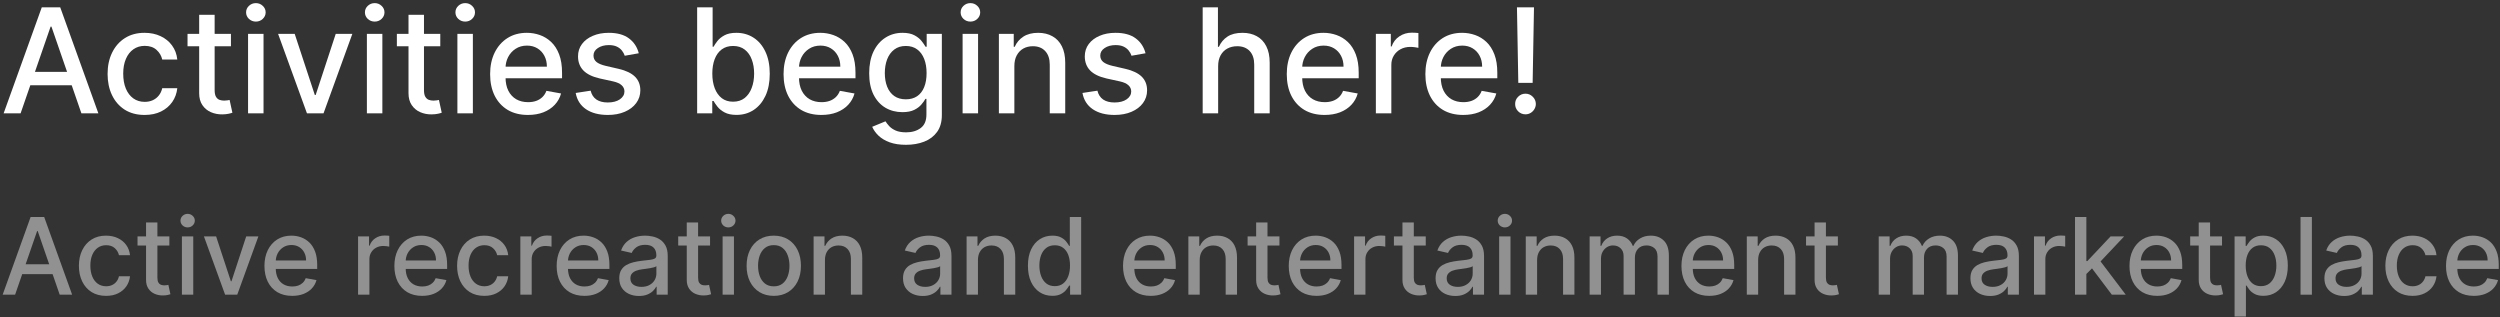 <?xml version="1.0" encoding="UTF-8"?> <svg xmlns="http://www.w3.org/2000/svg" width="772" height="98" viewBox="0 0 772 98" fill="none"><rect x="0" y="0" width="772" height="98" fill="#333333" stroke="none"/><path d="M473.694 2.273L473.279 25.588H468.853L468.437 2.273H473.694ZM471.074 35.304C470.189 35.304 469.433 34.995 468.805 34.377C468.176 33.748 467.867 32.992 467.878 32.108C467.867 31.234 468.176 30.488 468.805 29.87C469.433 29.242 470.189 28.928 471.074 28.928C471.937 28.928 472.682 29.242 473.311 29.87C473.94 30.488 474.259 31.234 474.27 32.108C474.259 32.694 474.105 33.232 473.806 33.722C473.519 34.201 473.135 34.585 472.656 34.872C472.176 35.16 471.649 35.304 471.074 35.304Z" fill="white"></path><path d="M451.838 35.495C449.419 35.495 447.337 34.979 445.589 33.945C443.853 32.901 442.511 31.436 441.562 29.551C440.625 27.654 440.156 25.433 440.156 22.887C440.156 20.373 440.625 18.157 441.562 16.239C442.511 14.322 443.832 12.825 445.526 11.749C447.23 10.673 449.222 10.135 451.502 10.135C452.887 10.135 454.229 10.364 455.529 10.822C456.829 11.28 457.995 11.999 459.029 12.979C460.062 13.96 460.877 15.233 461.474 16.799C462.07 18.354 462.369 20.245 462.369 22.472V24.166H442.857V20.586H457.686C457.686 19.329 457.431 18.216 456.919 17.246C456.408 16.266 455.689 15.494 454.762 14.929C453.846 14.364 452.77 14.082 451.534 14.082C450.192 14.082 449.02 14.412 448.018 15.073C447.028 15.723 446.261 16.575 445.717 17.63C445.185 18.674 444.918 19.808 444.918 21.033V23.83C444.918 25.471 445.206 26.866 445.781 28.017C446.367 29.167 447.182 30.046 448.226 30.654C449.27 31.25 450.49 31.548 451.886 31.548C452.791 31.548 453.617 31.421 454.363 31.165C455.108 30.898 455.753 30.504 456.296 29.982C456.839 29.46 457.255 28.816 457.543 28.049L462.065 28.864C461.703 30.195 461.053 31.362 460.115 32.363C459.189 33.354 458.022 34.127 456.616 34.681C455.22 35.224 453.627 35.495 451.838 35.495Z" fill="white"></path><path d="M424.867 35V10.455H429.486V14.354H429.741C430.189 13.033 430.977 11.994 432.106 11.238C433.246 10.471 434.535 10.087 435.973 10.087C436.272 10.087 436.623 10.098 437.028 10.119C437.444 10.14 437.769 10.167 438.003 10.199V14.769C437.811 14.716 437.47 14.657 436.98 14.593C436.49 14.519 436 14.482 435.51 14.482C434.381 14.482 433.374 14.721 432.49 15.201C431.616 15.669 430.924 16.325 430.412 17.166C429.901 17.997 429.645 18.945 429.645 20.011V35H424.867Z" fill="white"></path><path d="M409.035 35.495C406.617 35.495 404.534 34.979 402.787 33.945C401.05 32.901 399.708 31.436 398.76 29.551C397.822 27.654 397.354 25.433 397.354 22.887C397.354 20.373 397.822 18.157 398.76 16.239C399.708 14.322 401.029 12.825 402.723 11.749C404.427 10.673 406.42 10.135 408.699 10.135C410.084 10.135 411.427 10.364 412.726 10.822C414.026 11.28 415.193 11.999 416.226 12.979C417.259 13.96 418.074 15.233 418.671 16.799C419.268 18.354 419.566 20.245 419.566 22.472V24.166H400.054V20.586H414.884C414.884 19.329 414.628 18.216 414.117 17.246C413.605 16.266 412.886 15.494 411.959 14.929C411.043 14.364 409.967 14.082 408.731 14.082C407.389 14.082 406.217 14.412 405.216 15.073C404.225 15.723 403.458 16.575 402.915 17.63C402.382 18.674 402.116 19.808 402.116 21.033V23.83C402.116 25.471 402.403 26.866 402.979 28.017C403.564 29.167 404.379 30.046 405.423 30.654C406.467 31.25 407.687 31.548 409.083 31.548C409.988 31.548 410.814 31.421 411.56 31.165C412.306 30.898 412.95 30.504 413.493 29.982C414.037 29.46 414.452 28.816 414.74 28.049L419.262 28.864C418.9 30.195 418.25 31.362 417.313 32.363C416.386 33.354 415.219 34.127 413.813 34.681C412.417 35.224 410.825 35.495 409.035 35.495Z" fill="white"></path><path d="M376.164 20.426V35H371.386V2.273H376.1V14.45H376.404C376.979 13.129 377.858 12.079 379.04 11.302C380.223 10.524 381.767 10.135 383.674 10.135C385.358 10.135 386.828 10.481 388.085 11.174C389.353 11.866 390.333 12.899 391.025 14.274C391.728 15.637 392.08 17.342 392.08 19.387V35H387.302V19.963C387.302 18.162 386.838 16.767 385.912 15.776C384.985 14.774 383.696 14.274 382.044 14.274C380.915 14.274 379.903 14.514 379.008 14.993C378.124 15.472 377.426 16.175 376.915 17.102C376.414 18.018 376.164 19.127 376.164 20.426Z" fill="white"></path><path d="M353.744 16.447L349.413 17.214C349.232 16.66 348.944 16.133 348.55 15.632C348.167 15.132 347.645 14.721 346.984 14.402C346.324 14.082 345.498 13.922 344.507 13.922C343.154 13.922 342.025 14.226 341.12 14.833C340.214 15.43 339.761 16.202 339.761 17.15C339.761 17.971 340.065 18.631 340.672 19.132C341.279 19.633 342.259 20.043 343.612 20.362L347.512 21.257C349.77 21.779 351.453 22.584 352.561 23.67C353.669 24.757 354.223 26.168 354.223 27.905C354.223 29.375 353.797 30.685 352.945 31.836C352.103 32.976 350.926 33.871 349.413 34.521C347.911 35.17 346.169 35.495 344.188 35.495C341.439 35.495 339.197 34.91 337.46 33.738C335.724 32.555 334.658 30.877 334.264 28.704L338.882 28.001C339.17 29.205 339.761 30.116 340.656 30.733C341.551 31.341 342.718 31.644 344.156 31.644C345.722 31.644 346.974 31.319 347.911 30.669C348.849 30.009 349.317 29.205 349.317 28.256C349.317 27.489 349.03 26.845 348.454 26.323C347.89 25.801 347.021 25.407 345.85 25.14L341.695 24.23C339.404 23.707 337.71 22.877 336.613 21.737C335.526 20.597 334.983 19.153 334.983 17.406C334.983 15.957 335.388 14.689 336.198 13.603C337.007 12.516 338.126 11.669 339.553 11.062C340.981 10.444 342.616 10.135 344.459 10.135C347.112 10.135 349.2 10.71 350.724 11.861C352.247 13.001 353.254 14.53 353.744 16.447Z" fill="white"></path><path d="M313.234 20.426V35H308.456V10.455H313.042V14.45H313.346C313.911 13.15 314.795 12.106 315.999 11.318C317.213 10.529 318.742 10.135 320.585 10.135C322.258 10.135 323.722 10.487 324.979 11.19C326.237 11.882 327.211 12.915 327.904 14.29C328.596 15.664 328.943 17.363 328.943 19.387V35H324.164V19.963C324.164 18.184 323.701 16.793 322.774 15.792C321.847 14.78 320.574 14.274 318.955 14.274C317.847 14.274 316.862 14.514 315.999 14.993C315.146 15.472 314.47 16.175 313.969 17.102C313.479 18.018 313.234 19.127 313.234 20.426Z" fill="white"></path><path d="M297.25 35V10.455H302.028V35H297.25ZM299.663 6.667C298.832 6.667 298.118 6.39 297.522 5.836C296.936 5.272 296.643 4.601 296.643 3.823C296.643 3.034 296.936 2.363 297.522 1.809C298.118 1.245 298.832 0.962 299.663 0.962C300.494 0.962 301.202 1.245 301.788 1.809C302.385 2.363 302.683 3.034 302.683 3.823C302.683 4.601 302.385 5.272 301.788 5.836C301.202 6.39 300.494 6.667 299.663 6.667Z" fill="white"></path><path d="M279.768 44.716C277.818 44.716 276.14 44.46 274.734 43.949C273.339 43.438 272.199 42.761 271.314 41.919C270.43 41.078 269.77 40.156 269.333 39.155L273.44 37.461C273.727 37.93 274.111 38.425 274.59 38.947C275.08 39.48 275.741 39.933 276.572 40.306C277.413 40.678 278.495 40.865 279.816 40.865C281.627 40.865 283.124 40.423 284.306 39.538C285.489 38.665 286.08 37.269 286.08 35.352V30.526H285.776C285.489 31.048 285.073 31.628 284.53 32.267C283.997 32.907 283.262 33.461 282.325 33.929C281.387 34.398 280.167 34.633 278.665 34.633C276.726 34.633 274.979 34.18 273.424 33.274C271.879 32.358 270.654 31.01 269.748 29.231C268.853 27.442 268.406 25.241 268.406 22.631C268.406 20.021 268.848 17.784 269.732 15.92C270.627 14.056 271.852 12.628 273.408 11.637C274.963 10.636 276.726 10.135 278.697 10.135C280.221 10.135 281.451 10.391 282.389 10.902C283.326 11.403 284.056 11.989 284.578 12.66C285.111 13.331 285.521 13.922 285.808 14.434H286.16V10.455H290.842V35.543C290.842 37.653 290.352 39.384 289.372 40.737C288.392 42.09 287.065 43.091 285.393 43.741C283.731 44.391 281.856 44.716 279.768 44.716ZM279.72 30.669C281.094 30.669 282.255 30.35 283.204 29.711C284.162 29.061 284.887 28.134 285.377 26.93C285.878 25.716 286.128 24.261 286.128 22.567C286.128 20.916 285.883 19.462 285.393 18.205C284.903 16.948 284.184 15.968 283.236 15.265C282.287 14.551 281.116 14.194 279.72 14.194C278.282 14.194 277.083 14.567 276.124 15.313C275.166 16.048 274.441 17.049 273.951 18.317C273.472 19.585 273.232 21.002 273.232 22.567C273.232 24.176 273.477 25.588 273.967 26.802C274.457 28.017 275.182 28.965 276.14 29.647C277.11 30.328 278.303 30.669 279.72 30.669Z" fill="white"></path><path d="M253.644 35.495C251.226 35.495 249.143 34.979 247.396 33.945C245.66 32.901 244.317 31.436 243.369 29.551C242.432 27.654 241.963 25.433 241.963 22.887C241.963 20.373 242.432 18.157 243.369 16.239C244.317 14.322 245.638 12.825 247.332 11.749C249.037 10.673 251.029 10.135 253.309 10.135C254.694 10.135 256.036 10.364 257.336 10.822C258.635 11.28 259.802 11.999 260.835 12.979C261.869 13.96 262.684 15.233 263.28 16.799C263.877 18.354 264.175 20.245 264.175 22.472V24.166H244.664V20.586H259.493C259.493 19.329 259.237 18.216 258.726 17.246C258.215 16.266 257.496 15.494 256.569 14.929C255.653 14.364 254.577 14.082 253.341 14.082C251.998 14.082 250.827 14.412 249.825 15.073C248.834 15.723 248.067 16.575 247.524 17.63C246.991 18.674 246.725 19.808 246.725 21.033V23.83C246.725 25.471 247.013 26.866 247.588 28.017C248.174 29.167 248.989 30.046 250.033 30.654C251.077 31.25 252.297 31.548 253.692 31.548C254.598 31.548 255.423 31.421 256.169 31.165C256.915 30.898 257.559 30.504 258.103 29.982C258.646 29.46 259.062 28.816 259.349 28.049L263.872 28.864C263.509 30.195 262.86 31.362 261.922 32.363C260.995 33.354 259.829 34.127 258.422 34.681C257.027 35.224 255.434 35.495 253.644 35.495Z" fill="white"></path><path d="M215.28 35V2.273H220.058V14.434H220.346C220.623 13.922 221.022 13.331 221.544 12.66C222.066 11.989 222.791 11.403 223.718 10.902C224.644 10.391 225.87 10.135 227.393 10.135C229.374 10.135 231.143 10.636 232.698 11.637C234.254 12.639 235.474 14.082 236.358 15.968C237.253 17.853 237.7 20.123 237.7 22.775C237.7 25.428 237.258 27.703 236.374 29.599C235.49 31.484 234.275 32.939 232.73 33.961C231.186 34.973 229.422 35.479 227.441 35.479C225.949 35.479 224.73 35.229 223.781 34.728C222.844 34.228 222.109 33.642 221.576 32.971C221.044 32.299 220.633 31.703 220.346 31.181H219.946V35H215.28ZM219.962 22.727C219.962 24.453 220.213 25.966 220.713 27.266C221.214 28.565 221.938 29.583 222.887 30.318C223.835 31.042 224.996 31.404 226.37 31.404C227.798 31.404 228.991 31.026 229.95 30.27C230.909 29.503 231.633 28.464 232.123 27.154C232.624 25.843 232.874 24.368 232.874 22.727C232.874 21.108 232.629 19.654 232.139 18.365C231.66 17.076 230.935 16.058 229.966 15.312C229.007 14.567 227.808 14.194 226.37 14.194C224.985 14.194 223.813 14.551 222.855 15.265C221.906 15.978 221.187 16.974 220.697 18.253C220.207 19.531 219.962 21.023 219.962 22.727Z" fill="white"></path><path d="M197.255 16.447L192.924 17.214C192.743 16.66 192.455 16.133 192.061 15.632C191.677 15.132 191.155 14.721 190.495 14.402C189.834 14.082 189.009 13.922 188.018 13.922C186.665 13.922 185.536 14.226 184.63 14.833C183.725 15.43 183.272 16.202 183.272 17.15C183.272 17.971 183.576 18.631 184.183 19.132C184.79 19.633 185.77 20.043 187.123 20.362L191.022 21.257C193.281 21.779 194.964 22.584 196.072 23.67C197.18 24.757 197.734 26.168 197.734 27.905C197.734 29.375 197.308 30.685 196.456 31.836C195.614 32.976 194.437 33.871 192.924 34.521C191.422 35.17 189.68 35.495 187.698 35.495C184.95 35.495 182.707 34.91 180.971 33.738C179.234 32.555 178.169 30.877 177.775 28.704L182.393 28.001C182.681 29.205 183.272 30.116 184.167 30.733C185.062 31.341 186.228 31.644 187.666 31.644C189.233 31.644 190.484 31.319 191.422 30.669C192.359 30.009 192.828 29.205 192.828 28.256C192.828 27.489 192.54 26.845 191.965 26.323C191.4 25.801 190.532 25.407 189.36 25.14L185.206 24.23C182.915 23.707 181.221 22.877 180.124 21.737C179.037 20.597 178.494 19.153 178.494 17.406C178.494 15.957 178.899 14.689 179.708 13.603C180.518 12.516 181.637 11.669 183.064 11.062C184.492 10.444 186.127 10.135 187.97 10.135C190.623 10.135 192.711 10.71 194.234 11.861C195.758 13.001 196.764 14.53 197.255 16.447Z" fill="white"></path><path d="M163.029 35.495C160.611 35.495 158.528 34.979 156.781 33.945C155.044 32.901 153.702 31.436 152.754 29.551C151.816 27.654 151.348 25.433 151.348 22.887C151.348 20.373 151.816 18.157 152.754 16.239C153.702 14.322 155.023 12.825 156.717 11.749C158.422 10.673 160.414 10.135 162.694 10.135C164.078 10.135 165.421 10.364 166.721 10.822C168.02 11.28 169.187 11.999 170.22 12.979C171.254 13.96 172.069 15.233 172.665 16.799C173.262 18.354 173.56 20.245 173.56 22.472V24.166H154.048V20.586H168.878C168.878 19.329 168.622 18.216 168.111 17.246C167.599 16.266 166.88 15.494 165.953 14.929C165.037 14.364 163.961 14.082 162.725 14.082C161.383 14.082 160.211 14.412 159.21 15.073C158.219 15.723 157.452 16.575 156.909 17.63C156.376 18.674 156.11 19.808 156.11 21.033V23.83C156.11 25.471 156.397 26.866 156.973 28.017C157.559 29.167 158.374 30.046 159.418 30.654C160.462 31.25 161.681 31.548 163.077 31.548C163.983 31.548 164.808 31.421 165.554 31.165C166.3 30.898 166.944 30.504 167.488 29.982C168.031 29.46 168.446 28.816 168.734 28.049L173.256 28.864C172.894 30.195 172.244 31.362 171.307 32.363C170.38 33.354 169.213 34.127 167.807 34.681C166.412 35.224 164.819 35.495 163.029 35.495Z" fill="white"></path><path d="M141.244 35V10.455H146.022V35H141.244ZM143.657 6.667C142.826 6.667 142.112 6.39 141.516 5.836C140.93 5.272 140.637 4.601 140.637 3.823C140.637 3.034 140.93 2.363 141.516 1.809C142.112 1.245 142.826 0.962 143.657 0.962C144.488 0.962 145.197 1.245 145.783 1.809C146.379 2.363 146.677 3.034 146.677 3.823C146.677 4.601 146.379 5.272 145.783 5.836C145.197 6.39 144.488 6.667 143.657 6.667Z" fill="white"></path><path d="M135.959 10.454V14.29H122.552V10.454H135.959ZM126.147 4.574H130.925V27.793C130.925 28.72 131.064 29.418 131.341 29.886C131.618 30.344 131.974 30.659 132.411 30.829C132.859 30.989 133.343 31.069 133.865 31.069C134.249 31.069 134.585 31.042 134.872 30.989C135.16 30.936 135.384 30.893 135.543 30.861L136.406 34.808C136.129 34.915 135.735 35.021 135.224 35.128C134.712 35.245 134.073 35.309 133.306 35.32C132.049 35.341 130.877 35.117 129.791 34.648C128.704 34.18 127.825 33.455 127.154 32.475C126.483 31.495 126.147 30.265 126.147 28.784V4.574Z" fill="white"></path><path d="M113.295 35V10.455H118.073V35H113.295ZM115.708 6.667C114.877 6.667 114.163 6.39 113.567 5.836C112.981 5.272 112.688 4.601 112.688 3.823C112.688 3.034 112.981 2.363 113.567 1.809C114.163 1.245 114.877 0.962 115.708 0.962C116.539 0.962 117.247 1.245 117.833 1.809C118.43 2.363 118.728 3.034 118.728 3.823C118.728 4.601 118.43 5.272 117.833 5.836C117.247 6.39 116.539 6.667 115.708 6.667Z" fill="white"></path><path d="M108.805 10.455L99.904 35H94.79L85.873 10.455H91.003L97.219 29.343H97.475L103.675 10.455H108.805Z" fill="white"></path><path d="M76.601 35V10.455H81.379V35H76.601ZM79.014 6.667C78.183 6.667 77.469 6.39 76.872 5.836C76.286 5.272 75.993 4.601 75.993 3.823C75.993 3.034 76.286 2.363 76.872 1.809C77.469 1.245 78.183 0.962 79.014 0.962C79.845 0.962 80.553 1.245 81.139 1.809C81.736 2.363 82.034 3.034 82.034 3.823C82.034 4.601 81.736 5.272 81.139 5.836C80.553 6.39 79.845 6.667 79.014 6.667Z" fill="white"></path><path d="M71.315 10.454V14.29H57.908V10.454H71.315ZM61.504 4.574H66.281V27.793C66.281 28.72 66.42 29.418 66.697 29.886C66.974 30.344 67.331 30.659 67.768 30.829C68.215 30.989 68.7 31.069 69.222 31.069C69.605 31.069 69.941 31.042 70.229 30.989C70.516 30.936 70.74 30.893 70.9 30.861L71.763 34.808C71.486 34.915 71.092 35.021 70.58 35.128C70.069 35.245 69.43 35.309 68.663 35.32C67.406 35.341 66.234 35.117 65.147 34.648C64.06 34.18 63.181 33.455 62.51 32.475C61.839 31.495 61.504 30.265 61.504 28.784V4.574Z" fill="white"></path><path d="M44.664 35.495C42.289 35.495 40.243 34.958 38.528 33.882C36.824 32.795 35.513 31.298 34.597 29.391C33.681 27.484 33.223 25.3 33.223 22.839C33.223 20.346 33.691 18.146 34.629 16.239C35.566 14.322 36.887 12.825 38.592 11.749C40.297 10.673 42.305 10.135 44.617 10.135C46.481 10.135 48.143 10.481 49.602 11.174C51.062 11.855 52.239 12.814 53.134 14.05C54.039 15.286 54.577 16.73 54.748 18.381H50.098C49.842 17.23 49.256 16.239 48.34 15.408C47.434 14.578 46.22 14.162 44.696 14.162C43.365 14.162 42.198 14.514 41.197 15.217C40.206 15.909 39.434 16.9 38.88 18.189C38.326 19.467 38.049 20.98 38.049 22.727C38.049 24.517 38.32 26.062 38.864 27.362C39.407 28.661 40.174 29.668 41.165 30.382C42.166 31.096 43.343 31.453 44.696 31.453C45.602 31.453 46.422 31.287 47.157 30.957C47.903 30.616 48.526 30.131 49.027 29.503C49.538 28.874 49.895 28.118 50.098 27.234H54.748C54.577 28.821 54.061 30.238 53.198 31.484C52.335 32.731 51.179 33.711 49.73 34.425C48.292 35.139 46.603 35.495 44.664 35.495Z" fill="white"></path><path d="M6.36 35H1.119L12.896 2.273H18.601L30.378 35H25.137L15.884 8.217H15.629L6.36 35ZM7.239 22.184H24.242V26.339H7.239V22.184Z" fill="white"></path><path opacity="0.46" d="M763.893 91.363C762.119 91.363 760.592 90.984 759.311 90.227C758.037 89.461 757.053 88.387 756.357 87.004C755.67 85.613 755.326 83.984 755.326 82.117C755.326 80.273 755.67 78.648 756.357 77.242C757.053 75.836 758.021 74.738 759.264 73.949C760.514 73.16 761.975 72.766 763.646 72.766C764.662 72.766 765.646 72.934 766.6 73.269C767.553 73.606 768.408 74.133 769.166 74.852C769.924 75.57 770.521 76.504 770.959 77.652C771.396 78.793 771.615 80.18 771.615 81.812V83.055H757.307V80.43H768.182C768.182 79.508 767.994 78.691 767.619 77.981C767.244 77.262 766.717 76.695 766.037 76.281C765.365 75.867 764.576 75.66 763.67 75.66C762.686 75.66 761.826 75.902 761.092 76.387C760.365 76.863 759.803 77.488 759.404 78.262C759.014 79.027 758.818 79.859 758.818 80.758V82.809C758.818 84.012 759.029 85.035 759.451 85.879C759.881 86.723 760.479 87.367 761.244 87.812C762.01 88.25 762.904 88.469 763.928 88.469C764.592 88.469 765.197 88.375 765.744 88.188C766.291 87.992 766.764 87.703 767.162 87.32C767.561 86.938 767.865 86.465 768.076 85.902L771.393 86.5C771.127 87.477 770.65 88.332 769.963 89.066C769.283 89.793 768.428 90.359 767.396 90.766C766.373 91.164 765.205 91.363 763.893 91.363Z" fill="white"></path><path opacity="0.46" d="M744.993 91.363C743.251 91.363 741.751 90.969 740.493 90.18C739.243 89.383 738.282 88.285 737.61 86.887C736.938 85.488 736.603 83.887 736.603 82.082C736.603 80.254 736.946 78.641 737.634 77.242C738.321 75.836 739.29 74.738 740.54 73.949C741.79 73.16 743.263 72.766 744.958 72.766C746.325 72.766 747.544 73.019 748.614 73.527C749.685 74.027 750.548 74.731 751.204 75.637C751.868 76.543 752.263 77.602 752.388 78.812H748.978C748.79 77.969 748.36 77.242 747.688 76.633C747.024 76.023 746.134 75.719 745.017 75.719C744.04 75.719 743.185 75.977 742.45 76.492C741.724 77 741.157 77.727 740.751 78.672C740.345 79.609 740.142 80.719 740.142 82C740.142 83.312 740.341 84.445 740.739 85.398C741.138 86.352 741.7 87.09 742.427 87.613C743.161 88.137 744.024 88.398 745.017 88.398C745.681 88.398 746.282 88.277 746.821 88.035C747.368 87.785 747.825 87.43 748.192 86.969C748.567 86.508 748.829 85.953 748.978 85.305H752.388C752.263 86.469 751.884 87.508 751.251 88.422C750.618 89.336 749.771 90.055 748.708 90.578C747.653 91.102 746.415 91.363 744.993 91.363Z" fill="white"></path><path opacity="0.46" d="M723.861 91.398C722.721 91.398 721.689 91.188 720.768 90.766C719.846 90.336 719.115 89.715 718.576 88.902C718.045 88.09 717.779 87.094 717.779 85.914C717.779 84.898 717.975 84.062 718.365 83.406C718.756 82.75 719.283 82.231 719.947 81.848C720.611 81.465 721.354 81.176 722.174 80.981C722.994 80.785 723.83 80.637 724.682 80.535C725.76 80.41 726.635 80.309 727.307 80.231C727.979 80.144 728.467 80.008 728.771 79.82C729.076 79.633 729.229 79.328 729.229 78.906V78.824C729.229 77.801 728.939 77.008 728.361 76.445C727.791 75.883 726.939 75.602 725.807 75.602C724.627 75.602 723.697 75.863 723.018 76.387C722.346 76.902 721.881 77.477 721.623 78.109L718.33 77.359C718.721 76.266 719.291 75.383 720.041 74.711C720.799 74.031 721.67 73.539 722.654 73.234C723.639 72.922 724.674 72.766 725.76 72.766C726.479 72.766 727.24 72.852 728.045 73.023C728.857 73.188 729.615 73.492 730.318 73.938C731.029 74.383 731.611 75.019 732.064 75.848C732.518 76.668 732.744 77.734 732.744 79.047V91H729.322V88.539H729.182C728.955 88.992 728.615 89.438 728.162 89.875C727.709 90.312 727.127 90.676 726.416 90.965C725.705 91.254 724.854 91.398 723.861 91.398ZM724.623 88.586C725.592 88.586 726.42 88.394 727.107 88.012C727.803 87.629 728.33 87.129 728.689 86.512C729.057 85.887 729.24 85.219 729.24 84.508V82.188C729.115 82.312 728.873 82.43 728.514 82.539C728.162 82.641 727.76 82.731 727.307 82.809C726.854 82.879 726.412 82.945 725.982 83.008C725.553 83.062 725.193 83.109 724.904 83.148C724.225 83.234 723.604 83.379 723.041 83.582C722.486 83.785 722.041 84.078 721.705 84.461C721.377 84.836 721.213 85.336 721.213 85.961C721.213 86.828 721.533 87.484 722.174 87.93C722.814 88.367 723.631 88.586 724.623 88.586Z" fill="white"></path><path opacity="0.46" d="M713.909 67V91H710.405V67H713.909Z" fill="white"></path><path opacity="0.46" d="M690.038 97.75V73H693.46V75.918H693.753C693.956 75.543 694.249 75.109 694.632 74.617C695.015 74.125 695.546 73.695 696.226 73.328C696.905 72.953 697.804 72.766 698.921 72.766C700.374 72.766 701.671 73.133 702.812 73.867C703.952 74.602 704.847 75.66 705.495 77.043C706.151 78.426 706.479 80.09 706.479 82.035C706.479 83.981 706.155 85.648 705.507 87.039C704.858 88.422 703.968 89.488 702.835 90.238C701.702 90.981 700.409 91.352 698.956 91.352C697.862 91.352 696.968 91.168 696.272 90.801C695.585 90.434 695.046 90.004 694.655 89.512C694.265 89.019 693.964 88.582 693.753 88.199H693.542V97.75H690.038ZM693.472 82C693.472 83.266 693.655 84.375 694.022 85.328C694.39 86.281 694.921 87.027 695.616 87.566C696.312 88.098 697.163 88.363 698.171 88.363C699.218 88.363 700.093 88.086 700.796 87.531C701.499 86.969 702.03 86.207 702.39 85.246C702.757 84.285 702.94 83.203 702.94 82C702.94 80.812 702.761 79.746 702.401 78.801C702.05 77.856 701.519 77.109 700.808 76.562C700.104 76.016 699.226 75.742 698.171 75.742C697.155 75.742 696.296 76.004 695.593 76.527C694.897 77.051 694.37 77.781 694.011 78.719C693.651 79.656 693.472 80.75 693.472 82Z" fill="white"></path><path opacity="0.46" d="M686.162 73V75.812H676.33V73H686.162ZM678.967 68.688H682.471V85.715C682.471 86.394 682.572 86.906 682.775 87.25C682.979 87.586 683.24 87.816 683.561 87.941C683.889 88.059 684.244 88.117 684.627 88.117C684.908 88.117 685.154 88.098 685.365 88.059C685.576 88.019 685.74 87.988 685.857 87.965L686.49 90.859C686.287 90.938 685.998 91.016 685.623 91.094C685.248 91.18 684.779 91.227 684.217 91.234C683.295 91.25 682.436 91.086 681.639 90.742C680.842 90.398 680.197 89.867 679.705 89.148C679.213 88.43 678.967 87.527 678.967 86.441V68.688Z" fill="white"></path><path opacity="0.46" d="M666.149 91.363C664.376 91.363 662.849 90.984 661.567 90.227C660.294 89.461 659.31 88.387 658.614 87.004C657.927 85.613 657.583 83.984 657.583 82.117C657.583 80.273 657.927 78.648 658.614 77.242C659.31 75.836 660.278 74.738 661.521 73.949C662.771 73.16 664.231 72.766 665.903 72.766C666.919 72.766 667.903 72.934 668.856 73.269C669.81 73.606 670.665 74.133 671.423 74.852C672.181 75.57 672.778 76.504 673.216 77.652C673.653 78.793 673.872 80.18 673.872 81.812V83.055H659.563V80.43H670.438C670.438 79.508 670.251 78.691 669.876 77.981C669.501 77.262 668.974 76.695 668.294 76.281C667.622 75.867 666.833 75.66 665.927 75.66C664.942 75.66 664.083 75.902 663.349 76.387C662.622 76.863 662.06 77.488 661.661 78.262C661.271 79.027 661.075 79.859 661.075 80.758V82.809C661.075 84.012 661.286 85.035 661.708 85.879C662.138 86.723 662.735 87.367 663.501 87.812C664.267 88.25 665.161 88.469 666.185 88.469C666.849 88.469 667.454 88.375 668.001 88.188C668.548 87.992 669.021 87.703 669.419 87.32C669.817 86.938 670.122 86.465 670.333 85.902L673.649 86.5C673.384 87.477 672.907 88.332 672.22 89.066C671.54 89.793 670.685 90.359 669.653 90.766C668.63 91.164 667.462 91.363 666.149 91.363Z" fill="white"></path><path opacity="0.46" d="M643.986 84.894L643.963 80.617H644.572L651.744 73H655.939L647.76 81.672H647.209L643.986 84.894ZM640.764 91V67H644.268V91H640.764ZM652.131 91L645.686 82.445L648.1 79.996L656.432 91H652.131Z" fill="white"></path><path opacity="0.46" d="M628.099 91V73H631.485V75.859H631.673C632.001 74.891 632.579 74.129 633.407 73.574C634.243 73.012 635.188 72.731 636.243 72.731C636.462 72.731 636.72 72.738 637.017 72.754C637.321 72.769 637.56 72.789 637.731 72.812V76.164C637.591 76.125 637.341 76.082 636.981 76.035C636.622 75.981 636.263 75.953 635.903 75.953C635.075 75.953 634.337 76.129 633.688 76.481C633.048 76.824 632.54 77.305 632.165 77.922C631.79 78.531 631.603 79.227 631.603 80.008V91H628.099Z" fill="white"></path><path opacity="0.46" d="M614.549 91.398C613.408 91.398 612.377 91.188 611.455 90.766C610.533 90.336 609.803 89.715 609.264 88.902C608.732 88.09 608.467 87.094 608.467 85.914C608.467 84.898 608.662 84.062 609.053 83.406C609.443 82.75 609.971 82.231 610.635 81.848C611.299 81.465 612.041 81.176 612.861 80.981C613.682 80.785 614.518 80.637 615.369 80.535C616.447 80.41 617.322 80.309 617.994 80.231C618.666 80.144 619.154 80.008 619.459 79.82C619.764 79.633 619.916 79.328 619.916 78.906V78.824C619.916 77.801 619.627 77.008 619.049 76.445C618.479 75.883 617.627 75.602 616.494 75.602C615.314 75.602 614.385 75.863 613.705 76.387C613.033 76.902 612.568 77.477 612.311 78.109L609.018 77.359C609.408 76.266 609.979 75.383 610.729 74.711C611.486 74.031 612.357 73.539 613.342 73.234C614.326 72.922 615.361 72.766 616.447 72.766C617.166 72.766 617.928 72.852 618.732 73.023C619.545 73.188 620.303 73.492 621.006 73.938C621.717 74.383 622.299 75.019 622.752 75.848C623.205 76.668 623.432 77.734 623.432 79.047V91H620.01V88.539H619.869C619.643 88.992 619.303 89.438 618.85 89.875C618.396 90.312 617.814 90.676 617.104 90.965C616.393 91.254 615.541 91.398 614.549 91.398ZM615.311 88.586C616.279 88.586 617.107 88.394 617.795 88.012C618.49 87.629 619.018 87.129 619.377 86.512C619.744 85.887 619.928 85.219 619.928 84.508V82.188C619.803 82.312 619.561 82.43 619.201 82.539C618.85 82.641 618.447 82.731 617.994 82.809C617.541 82.879 617.1 82.945 616.67 83.008C616.24 83.062 615.881 83.109 615.592 83.148C614.912 83.234 614.291 83.379 613.729 83.582C613.174 83.785 612.729 84.078 612.393 84.461C612.064 84.836 611.9 85.336 611.9 85.961C611.9 86.828 612.221 87.484 612.861 87.93C613.502 88.367 614.318 88.586 615.311 88.586Z" fill="white"></path><path opacity="0.46" d="M580.146 91V73H583.509V75.93H583.731C584.106 74.938 584.72 74.164 585.571 73.609C586.423 73.047 587.442 72.766 588.63 72.766C589.833 72.766 590.841 73.047 591.653 73.609C592.474 74.172 593.079 74.945 593.47 75.93H593.657C594.087 74.969 594.771 74.203 595.708 73.633C596.646 73.055 597.763 72.766 599.06 72.766C600.692 72.766 602.024 73.277 603.056 74.301C604.095 75.324 604.614 76.867 604.614 78.93V91H601.11V79.258C601.11 78.039 600.778 77.156 600.114 76.609C599.45 76.062 598.657 75.789 597.735 75.789C596.595 75.789 595.708 76.141 595.075 76.844C594.442 77.539 594.126 78.434 594.126 79.527V91H590.634V79.035C590.634 78.059 590.329 77.273 589.72 76.68C589.11 76.086 588.317 75.789 587.341 75.789C586.677 75.789 586.063 75.965 585.501 76.316C584.946 76.66 584.497 77.141 584.153 77.758C583.817 78.375 583.649 79.09 583.649 79.902V91H580.146Z" fill="white"></path><path opacity="0.46" d="M567.536 73V75.812H557.704V73H567.536ZM560.341 68.688H563.845V85.715C563.845 86.394 563.946 86.906 564.149 87.25C564.353 87.586 564.614 87.816 564.935 87.941C565.263 88.059 565.618 88.117 566.001 88.117C566.282 88.117 566.528 88.098 566.739 88.059C566.95 88.019 567.114 87.988 567.231 87.965L567.864 90.859C567.661 90.938 567.372 91.016 566.997 91.094C566.622 91.18 566.153 91.227 565.591 91.234C564.669 91.25 563.81 91.086 563.013 90.742C562.216 90.398 561.571 89.867 561.079 89.148C560.587 88.43 560.341 87.527 560.341 86.441V68.688Z" fill="white"></path><path opacity="0.46" d="M542.915 80.312V91H539.411V73H542.774V75.93H542.997C543.411 74.977 544.06 74.211 544.942 73.633C545.833 73.055 546.954 72.766 548.306 72.766C549.532 72.766 550.606 73.023 551.528 73.539C552.45 74.047 553.165 74.805 553.673 75.812C554.181 76.82 554.435 78.066 554.435 79.551V91H550.931V79.973C550.931 78.668 550.591 77.648 549.911 76.914C549.231 76.172 548.298 75.801 547.11 75.801C546.298 75.801 545.575 75.977 544.942 76.328C544.317 76.68 543.821 77.195 543.454 77.875C543.095 78.547 542.915 79.359 542.915 80.312Z" fill="white"></path><path opacity="0.46" d="M527.801 91.363C526.027 91.363 524.5 90.984 523.219 90.227C521.945 89.461 520.961 88.387 520.266 87.004C519.578 85.613 519.234 83.984 519.234 82.117C519.234 80.273 519.578 78.648 520.266 77.242C520.961 75.836 521.93 74.738 523.172 73.949C524.422 73.16 525.883 72.766 527.555 72.766C528.57 72.766 529.555 72.934 530.508 73.269C531.461 73.606 532.316 74.133 533.074 74.852C533.832 75.57 534.43 76.504 534.867 77.652C535.305 78.793 535.523 80.18 535.523 81.812V83.055H521.215V80.43H532.09C532.09 79.508 531.902 78.691 531.527 77.981C531.152 77.262 530.625 76.695 529.945 76.281C529.273 75.867 528.484 75.66 527.578 75.66C526.594 75.66 525.734 75.902 525 76.387C524.273 76.863 523.711 77.488 523.312 78.262C522.922 79.027 522.727 79.859 522.727 80.758V82.809C522.727 84.012 522.938 85.035 523.359 85.879C523.789 86.723 524.387 87.367 525.152 87.812C525.918 88.25 526.813 88.469 527.836 88.469C528.5 88.469 529.105 88.375 529.652 88.188C530.199 87.992 530.672 87.703 531.07 87.32C531.469 86.938 531.773 86.465 531.984 85.902L535.301 86.5C535.035 87.477 534.559 88.332 533.871 89.066C533.191 89.793 532.336 90.359 531.305 90.766C530.281 91.164 529.113 91.363 527.801 91.363Z" fill="white"></path><path opacity="0.46" d="M490.878 91V73H494.241V75.93H494.464C494.839 74.938 495.452 74.164 496.304 73.609C497.155 73.047 498.175 72.766 499.362 72.766C500.565 72.766 501.573 73.047 502.386 73.609C503.206 74.172 503.812 74.945 504.202 75.93H504.39C504.819 74.969 505.503 74.203 506.44 73.633C507.378 73.055 508.495 72.766 509.792 72.766C511.425 72.766 512.757 73.277 513.788 74.301C514.827 75.324 515.347 76.867 515.347 78.93V91H511.843V79.258C511.843 78.039 511.511 77.156 510.847 76.609C510.183 76.062 509.39 75.789 508.468 75.789C507.327 75.789 506.44 76.141 505.808 76.844C505.175 77.539 504.858 78.434 504.858 79.527V91H501.366V79.035C501.366 78.059 501.062 77.273 500.452 76.68C499.843 76.086 499.05 75.789 498.073 75.789C497.409 75.789 496.796 75.965 496.233 76.316C495.679 76.66 495.229 77.141 494.886 77.758C494.55 78.375 494.382 79.09 494.382 79.902V91H490.878Z" fill="white"></path><path opacity="0.46" d="M474.659 80.312V91H471.155V73H474.519V75.93H474.741C475.155 74.977 475.804 74.211 476.687 73.633C477.577 73.055 478.698 72.766 480.05 72.766C481.276 72.766 482.351 73.023 483.272 73.539C484.194 74.047 484.909 74.805 485.417 75.812C485.925 76.82 486.179 78.066 486.179 79.551V91H482.675V79.973C482.675 78.668 482.335 77.648 481.655 76.914C480.976 76.172 480.042 75.801 478.854 75.801C478.042 75.801 477.319 75.977 476.687 76.328C476.062 76.68 475.565 77.195 475.198 77.875C474.839 78.547 474.659 79.359 474.659 80.312Z" fill="white"></path><path opacity="0.46" d="M462.938 91V73H466.441V91H462.938ZM464.707 70.223C464.098 70.223 463.574 70.019 463.137 69.613C462.707 69.199 462.492 68.707 462.492 68.137C462.492 67.559 462.707 67.066 463.137 66.66C463.574 66.246 464.098 66.039 464.707 66.039C465.316 66.039 465.836 66.246 466.266 66.66C466.703 67.066 466.922 67.559 466.922 68.137C466.922 68.707 466.703 69.199 466.266 69.613C465.836 70.019 465.316 70.223 464.707 70.223Z" fill="white"></path><path opacity="0.46" d="M449.388 91.398C448.247 91.398 447.216 91.188 446.294 90.766C445.372 90.336 444.642 89.715 444.103 88.902C443.571 88.09 443.306 87.094 443.306 85.914C443.306 84.898 443.501 84.062 443.892 83.406C444.282 82.75 444.81 82.231 445.474 81.848C446.138 81.465 446.88 81.176 447.7 80.981C448.521 80.785 449.356 80.637 450.208 80.535C451.286 80.41 452.161 80.309 452.833 80.231C453.505 80.144 453.993 80.008 454.298 79.82C454.603 79.633 454.755 79.328 454.755 78.906V78.824C454.755 77.801 454.466 77.008 453.888 76.445C453.317 75.883 452.466 75.602 451.333 75.602C450.153 75.602 449.224 75.863 448.544 76.387C447.872 76.902 447.407 77.477 447.149 78.109L443.856 77.359C444.247 76.266 444.817 75.383 445.567 74.711C446.325 74.031 447.196 73.539 448.181 73.234C449.165 72.922 450.2 72.766 451.286 72.766C452.005 72.766 452.767 72.852 453.571 73.023C454.384 73.188 455.142 73.492 455.845 73.938C456.556 74.383 457.138 75.019 457.591 75.848C458.044 76.668 458.271 77.734 458.271 79.047V91H454.849V88.539H454.708C454.481 88.992 454.142 89.438 453.688 89.875C453.235 90.312 452.653 90.676 451.942 90.965C451.231 91.254 450.38 91.398 449.388 91.398ZM450.149 88.586C451.118 88.586 451.946 88.394 452.634 88.012C453.329 87.629 453.856 87.129 454.216 86.512C454.583 85.887 454.767 85.219 454.767 84.508V82.188C454.642 82.312 454.399 82.43 454.04 82.539C453.688 82.641 453.286 82.731 452.833 82.809C452.38 82.879 451.938 82.945 451.509 83.008C451.079 83.062 450.72 83.109 450.431 83.148C449.751 83.234 449.13 83.379 448.567 83.582C448.013 83.785 447.567 84.078 447.231 84.461C446.903 84.836 446.739 85.336 446.739 85.961C446.739 86.828 447.06 87.484 447.7 87.93C448.341 88.367 449.157 88.586 450.149 88.586Z" fill="white"></path><path opacity="0.46" d="M440.273 73V75.812H430.441V73H440.273ZM433.078 68.688H436.582V85.715C436.582 86.394 436.684 86.906 436.887 87.25C437.09 87.586 437.352 87.816 437.672 87.941C438 88.059 438.355 88.117 438.738 88.117C439.02 88.117 439.266 88.098 439.477 88.059C439.687 88.019 439.852 87.988 439.969 87.965L440.602 90.859C440.398 90.938 440.109 91.016 439.734 91.094C439.359 91.18 438.891 91.227 438.328 91.234C437.406 91.25 436.547 91.086 435.75 90.742C434.953 90.398 434.309 89.867 433.816 89.148C433.324 88.43 433.078 87.527 433.078 86.441V68.688Z" fill="white"></path><path opacity="0.46" d="M418.143 91V73H421.529V75.859H421.717C422.045 74.891 422.623 74.129 423.451 73.574C424.287 73.012 425.232 72.731 426.287 72.731C426.506 72.731 426.764 72.738 427.061 72.754C427.365 72.769 427.604 72.789 427.775 72.812V76.164C427.635 76.125 427.385 76.082 427.025 76.035C426.666 75.981 426.307 75.953 425.947 75.953C425.119 75.953 424.381 76.129 423.732 76.481C423.092 76.824 422.584 77.305 422.209 77.922C421.834 78.531 421.646 79.227 421.646 80.008V91H418.143Z" fill="white"></path><path opacity="0.46" d="M406.532 91.363C404.759 91.363 403.231 90.984 401.95 90.227C400.677 89.461 399.692 88.387 398.997 87.004C398.31 85.613 397.966 83.984 397.966 82.117C397.966 80.273 398.31 78.648 398.997 77.242C399.692 75.836 400.661 74.738 401.903 73.949C403.153 73.16 404.614 72.766 406.286 72.766C407.302 72.766 408.286 72.934 409.239 73.269C410.192 73.606 411.048 74.133 411.806 74.852C412.563 75.57 413.161 76.504 413.599 77.652C414.036 78.793 414.255 80.18 414.255 81.812V83.055H399.946V80.43H410.821C410.821 79.508 410.634 78.691 410.259 77.981C409.884 77.262 409.356 76.695 408.677 76.281C408.005 75.867 407.216 75.66 406.31 75.66C405.325 75.66 404.466 75.902 403.731 76.387C403.005 76.863 402.442 77.488 402.044 78.262C401.653 79.027 401.458 79.859 401.458 80.758V82.809C401.458 84.012 401.669 85.035 402.091 85.879C402.521 86.723 403.118 87.367 403.884 87.812C404.649 88.25 405.544 88.469 406.567 88.469C407.231 88.469 407.837 88.375 408.384 88.188C408.931 87.992 409.403 87.703 409.802 87.32C410.2 86.938 410.505 86.465 410.716 85.902L414.032 86.5C413.767 87.477 413.29 88.332 412.603 89.066C411.923 89.793 411.067 90.359 410.036 90.766C409.013 91.164 407.845 91.363 406.532 91.363Z" fill="white"></path><path opacity="0.46" d="M395.092 73V75.812H385.26V73H395.092ZM387.896 68.688H391.4V85.715C391.4 86.394 391.502 86.906 391.705 87.25C391.908 87.586 392.17 87.816 392.49 87.941C392.818 88.059 393.174 88.117 393.557 88.117C393.838 88.117 394.084 88.098 394.295 88.059C394.506 88.019 394.67 87.988 394.787 87.965L395.42 90.859C395.217 90.938 394.928 91.016 394.553 91.094C394.178 91.18 393.709 91.227 393.146 91.234C392.225 91.25 391.365 91.086 390.568 90.742C389.771 90.398 389.127 89.867 388.635 89.148C388.143 88.43 387.896 87.527 387.896 86.441V68.688Z" fill="white"></path><path opacity="0.46" d="M370.471 80.312V91H366.967V73H370.33V75.93H370.553C370.967 74.977 371.615 74.211 372.498 73.633C373.389 73.055 374.51 72.766 375.861 72.766C377.088 72.766 378.162 73.023 379.084 73.539C380.006 74.047 380.721 74.805 381.229 75.812C381.736 76.82 381.99 78.066 381.99 79.551V91H378.486V79.973C378.486 78.668 378.146 77.648 377.467 76.914C376.787 76.172 375.854 75.801 374.666 75.801C373.854 75.801 373.131 75.977 372.498 76.328C371.873 76.68 371.377 77.195 371.01 77.875C370.65 78.547 370.471 79.359 370.471 80.312Z" fill="white"></path><path opacity="0.46" d="M355.356 91.363C353.583 91.363 352.056 90.984 350.774 90.227C349.501 89.461 348.517 88.387 347.821 87.004C347.134 85.613 346.79 83.984 346.79 82.117C346.79 80.273 347.134 78.648 347.821 77.242C348.517 75.836 349.485 74.738 350.728 73.949C351.978 73.16 353.438 72.766 355.11 72.766C356.126 72.766 357.11 72.934 358.063 73.269C359.017 73.606 359.872 74.133 360.63 74.852C361.388 75.57 361.985 76.504 362.423 77.652C362.86 78.793 363.079 80.18 363.079 81.812V83.055H348.771V80.43H359.646C359.646 79.508 359.458 78.691 359.083 77.981C358.708 77.262 358.181 76.695 357.501 76.281C356.829 75.867 356.04 75.66 355.134 75.66C354.149 75.66 353.29 75.902 352.556 76.387C351.829 76.863 351.267 77.488 350.868 78.262C350.478 79.027 350.282 79.859 350.282 80.758V82.809C350.282 84.012 350.493 85.035 350.915 85.879C351.345 86.723 351.942 87.367 352.708 87.812C353.474 88.25 354.368 88.469 355.392 88.469C356.056 88.469 356.661 88.375 357.208 88.188C357.755 87.992 358.228 87.703 358.626 87.32C359.024 86.938 359.329 86.465 359.54 85.902L362.856 86.5C362.591 87.477 362.114 88.332 361.427 89.066C360.747 89.793 359.892 90.359 358.86 90.766C357.837 91.164 356.669 91.363 355.356 91.363Z" fill="white"></path><path opacity="0.46" d="M324.946 91.352C323.493 91.352 322.196 90.981 321.056 90.238C319.923 89.488 319.032 88.422 318.384 87.039C317.743 85.648 317.423 83.981 317.423 82.035C317.423 80.09 317.747 78.426 318.396 77.043C319.052 75.66 319.95 74.602 321.091 73.867C322.231 73.133 323.524 72.766 324.97 72.766C326.087 72.766 326.985 72.953 327.665 73.328C328.353 73.695 328.884 74.125 329.259 74.617C329.642 75.109 329.938 75.543 330.149 75.918H330.36V67H333.864V91H330.442V88.199H330.149C329.938 88.582 329.634 89.019 329.235 89.512C328.845 90.004 328.306 90.434 327.618 90.801C326.931 91.168 326.04 91.352 324.946 91.352ZM325.72 88.363C326.728 88.363 327.579 88.098 328.274 87.566C328.978 87.027 329.509 86.281 329.868 85.328C330.235 84.375 330.419 83.266 330.419 82C330.419 80.75 330.239 79.656 329.88 78.719C329.521 77.781 328.993 77.051 328.298 76.527C327.603 76.004 326.743 75.742 325.72 75.742C324.665 75.742 323.786 76.016 323.083 76.562C322.38 77.109 321.849 77.856 321.489 78.801C321.138 79.746 320.962 80.812 320.962 82C320.962 83.203 321.142 84.285 321.501 85.246C321.86 86.207 322.392 86.969 323.095 87.531C323.806 88.086 324.681 88.363 325.72 88.363Z" fill="white"></path><path opacity="0.46" d="M301.989 80.312V91H298.485V73H301.849V75.93H302.071C302.485 74.977 303.134 74.211 304.017 73.633C304.907 73.055 306.028 72.766 307.38 72.766C308.606 72.766 309.681 73.023 310.603 73.539C311.524 74.047 312.239 74.805 312.747 75.812C313.255 76.82 313.509 78.066 313.509 79.551V91H310.005V79.973C310.005 78.668 309.665 77.648 308.985 76.914C308.306 76.172 307.372 75.801 306.185 75.801C305.372 75.801 304.649 75.977 304.017 76.328C303.392 76.68 302.896 77.195 302.528 77.875C302.169 78.547 301.989 79.359 301.989 80.312Z" fill="white"></path><path opacity="0.46" d="M284.936 91.398C283.795 91.398 282.764 91.188 281.842 90.766C280.92 90.336 280.189 89.715 279.65 88.902C279.119 88.09 278.854 87.094 278.854 85.914C278.854 84.898 279.049 84.062 279.439 83.406C279.83 82.75 280.357 82.231 281.021 81.848C281.686 81.465 282.428 81.176 283.248 80.981C284.068 80.785 284.904 80.637 285.756 80.535C286.834 80.41 287.709 80.309 288.381 80.231C289.053 80.144 289.541 80.008 289.846 79.82C290.15 79.633 290.303 79.328 290.303 78.906V78.824C290.303 77.801 290.014 77.008 289.436 76.445C288.865 75.883 288.014 75.602 286.881 75.602C285.701 75.602 284.771 75.863 284.092 76.387C283.42 76.902 282.955 77.477 282.697 78.109L279.404 77.359C279.795 76.266 280.365 75.383 281.115 74.711C281.873 74.031 282.744 73.539 283.729 73.234C284.713 72.922 285.748 72.766 286.834 72.766C287.553 72.766 288.314 72.852 289.119 73.023C289.932 73.188 290.689 73.492 291.393 73.938C292.104 74.383 292.686 75.019 293.139 75.848C293.592 76.668 293.818 77.734 293.818 79.047V91H290.396V88.539H290.256C290.029 88.992 289.689 89.438 289.236 89.875C288.783 90.312 288.201 90.676 287.49 90.965C286.779 91.254 285.928 91.398 284.936 91.398ZM285.697 88.586C286.666 88.586 287.494 88.394 288.182 88.012C288.877 87.629 289.404 87.129 289.764 86.512C290.131 85.887 290.314 85.219 290.314 84.508V82.188C290.189 82.312 289.947 82.43 289.588 82.539C289.236 82.641 288.834 82.731 288.381 82.809C287.928 82.879 287.486 82.945 287.057 83.008C286.627 83.062 286.268 83.109 285.979 83.148C285.299 83.234 284.678 83.379 284.115 83.582C283.561 83.785 283.115 84.078 282.779 84.461C282.451 84.836 282.287 85.336 282.287 85.961C282.287 86.828 282.607 87.484 283.248 87.93C283.889 88.367 284.705 88.586 285.697 88.586Z" fill="white"></path><path opacity="0.46" d="M254.745 80.312V91H251.241V73H254.604V75.93H254.827C255.241 74.977 255.89 74.211 256.772 73.633C257.663 73.055 258.784 72.766 260.136 72.766C261.362 72.766 262.437 73.023 263.358 73.539C264.28 74.047 264.995 74.805 265.503 75.812C266.011 76.82 266.265 78.066 266.265 79.551V91H262.761V79.973C262.761 78.668 262.421 77.648 261.741 76.914C261.062 76.172 260.128 75.801 258.94 75.801C258.128 75.801 257.405 75.977 256.772 76.328C256.147 76.68 255.651 77.195 255.284 77.875C254.925 78.547 254.745 79.359 254.745 80.312Z" fill="white"></path><path opacity="0.46" d="M238.939 91.363C237.252 91.363 235.779 90.977 234.521 90.203C233.264 89.43 232.287 88.348 231.592 86.957C230.896 85.566 230.549 83.941 230.549 82.082C230.549 80.215 230.896 78.582 231.592 77.184C232.287 75.785 233.264 74.699 234.521 73.926C235.779 73.152 237.252 72.766 238.939 72.766C240.627 72.766 242.1 73.152 243.357 73.926C244.615 74.699 245.592 75.785 246.287 77.184C246.982 78.582 247.33 80.215 247.33 82.082C247.33 83.941 246.982 85.566 246.287 86.957C245.592 88.348 244.615 89.43 243.357 90.203C242.1 90.977 240.627 91.363 238.939 91.363ZM238.951 88.422C240.045 88.422 240.951 88.133 241.67 87.555C242.389 86.977 242.92 86.207 243.264 85.246C243.615 84.285 243.791 83.227 243.791 82.07C243.791 80.922 243.615 79.867 243.264 78.906C242.92 77.938 242.389 77.16 241.67 76.574C240.951 75.988 240.045 75.695 238.951 75.695C237.85 75.695 236.936 75.988 236.209 76.574C235.49 77.16 234.955 77.938 234.604 78.906C234.26 79.867 234.088 80.922 234.088 82.07C234.088 83.227 234.26 84.285 234.604 85.246C234.955 86.207 235.49 86.977 236.209 87.555C236.936 88.133 237.85 88.422 238.951 88.422Z" fill="white"></path><path opacity="0.46" d="M223.14 91V73H226.644V91H223.14ZM224.909 70.223C224.3 70.223 223.776 70.019 223.339 69.613C222.909 69.199 222.694 68.707 222.694 68.137C222.694 67.559 222.909 67.066 223.339 66.66C223.776 66.246 224.3 66.039 224.909 66.039C225.519 66.039 226.038 66.246 226.468 66.66C226.905 67.066 227.124 67.559 227.124 68.137C227.124 68.707 226.905 69.199 226.468 69.613C226.038 70.019 225.519 70.223 224.909 70.223Z" fill="white"></path><path opacity="0.46" d="M219.264 73V75.812H209.432V73H219.264ZM212.068 68.688H215.572V85.715C215.572 86.394 215.674 86.906 215.877 87.25C216.08 87.586 216.342 87.816 216.662 87.941C216.99 88.059 217.346 88.117 217.729 88.117C218.01 88.117 218.256 88.098 218.467 88.059C218.678 88.019 218.842 87.988 218.959 87.965L219.592 90.859C219.389 90.938 219.1 91.016 218.725 91.094C218.35 91.18 217.881 91.227 217.318 91.234C216.396 91.25 215.537 91.086 214.74 90.742C213.943 90.398 213.299 89.867 212.807 89.148C212.314 88.43 212.068 87.527 212.068 86.441V68.688Z" fill="white"></path><path opacity="0.46" d="M197.312 91.398C196.171 91.398 195.14 91.188 194.218 90.766C193.296 90.336 192.565 89.715 192.026 88.902C191.495 88.09 191.229 87.094 191.229 85.914C191.229 84.898 191.425 84.062 191.815 83.406C192.206 82.75 192.733 82.231 193.397 81.848C194.062 81.465 194.804 81.176 195.624 80.981C196.444 80.785 197.28 80.637 198.132 80.535C199.21 80.41 200.085 80.309 200.757 80.231C201.429 80.144 201.917 80.008 202.222 79.82C202.526 79.633 202.679 79.328 202.679 78.906V78.824C202.679 77.801 202.39 77.008 201.812 76.445C201.241 75.883 200.39 75.602 199.257 75.602C198.077 75.602 197.147 75.863 196.468 76.387C195.796 76.902 195.331 77.477 195.073 78.109L191.78 77.359C192.171 76.266 192.741 75.383 193.491 74.711C194.249 74.031 195.12 73.539 196.104 73.234C197.089 72.922 198.124 72.766 199.21 72.766C199.929 72.766 200.69 72.852 201.495 73.023C202.308 73.188 203.065 73.492 203.769 73.938C204.479 74.383 205.062 75.019 205.515 75.848C205.968 76.668 206.194 77.734 206.194 79.047V91H202.772V88.539H202.632C202.405 88.992 202.065 89.438 201.612 89.875C201.159 90.312 200.577 90.676 199.866 90.965C199.155 91.254 198.304 91.398 197.312 91.398ZM198.073 88.586C199.042 88.586 199.87 88.394 200.558 88.012C201.253 87.629 201.78 87.129 202.14 86.512C202.507 85.887 202.69 85.219 202.69 84.508V82.188C202.565 82.312 202.323 82.43 201.964 82.539C201.612 82.641 201.21 82.731 200.757 82.809C200.304 82.879 199.862 82.945 199.433 83.008C199.003 83.062 198.644 83.109 198.354 83.148C197.675 83.234 197.054 83.379 196.491 83.582C195.937 83.785 195.491 84.078 195.155 84.461C194.827 84.836 194.663 85.336 194.663 85.961C194.663 86.828 194.983 87.484 195.624 87.93C196.265 88.367 197.081 88.586 198.073 88.586Z" fill="white"></path><path opacity="0.46" d="M180.463 91.363C178.689 91.363 177.162 90.984 175.881 90.227C174.607 89.461 173.623 88.387 172.928 87.004C172.24 85.613 171.896 83.984 171.896 82.117C171.896 80.273 172.24 78.648 172.928 77.242C173.623 75.836 174.592 74.738 175.834 73.949C177.084 73.16 178.545 72.766 180.217 72.766C181.232 72.766 182.217 72.934 183.17 73.269C184.123 73.606 184.979 74.133 185.736 74.852C186.494 75.57 187.092 76.504 187.529 77.652C187.967 78.793 188.186 80.18 188.186 81.812V83.055H173.877V80.43H184.752C184.752 79.508 184.564 78.691 184.189 77.981C183.814 77.262 183.287 76.695 182.607 76.281C181.936 75.867 181.146 75.66 180.24 75.66C179.256 75.66 178.396 75.902 177.662 76.387C176.936 76.863 176.373 77.488 175.975 78.262C175.584 79.027 175.389 79.859 175.389 80.758V82.809C175.389 84.012 175.6 85.035 176.021 85.879C176.451 86.723 177.049 87.367 177.814 87.812C178.58 88.25 179.475 88.469 180.498 88.469C181.162 88.469 181.768 88.375 182.314 88.188C182.861 87.992 183.334 87.703 183.732 87.32C184.131 86.938 184.436 86.465 184.646 85.902L187.963 86.5C187.697 87.477 187.221 88.332 186.533 89.066C185.854 89.793 184.998 90.359 183.967 90.766C182.943 91.164 181.775 91.363 180.463 91.363Z" fill="white"></path><path opacity="0.46" d="M160.685 91V73H164.071V75.859H164.259C164.587 74.891 165.165 74.129 165.993 73.574C166.829 73.012 167.774 72.731 168.829 72.731C169.048 72.731 169.306 72.738 169.603 72.754C169.907 72.769 170.146 72.789 170.317 72.812V76.164C170.177 76.125 169.927 76.082 169.567 76.035C169.208 75.981 168.849 75.953 168.489 75.953C167.661 75.953 166.923 76.129 166.274 76.481C165.634 76.824 165.126 77.305 164.751 77.922C164.376 78.531 164.188 79.227 164.188 80.008V91H160.685Z" fill="white"></path><path opacity="0.46" d="M149.543 91.363C147.801 91.363 146.301 90.969 145.043 90.18C143.793 89.383 142.832 88.285 142.16 86.887C141.488 85.488 141.152 83.887 141.152 82.082C141.152 80.254 141.496 78.641 142.184 77.242C142.871 75.836 143.84 74.738 145.09 73.949C146.34 73.16 147.813 72.766 149.508 72.766C150.875 72.766 152.094 73.019 153.164 73.527C154.234 74.027 155.098 74.731 155.754 75.637C156.418 76.543 156.813 77.602 156.938 78.812H153.527C153.34 77.969 152.91 77.242 152.238 76.633C151.574 76.023 150.684 75.719 149.566 75.719C148.59 75.719 147.734 75.977 147 76.492C146.273 77 145.707 77.727 145.301 78.672C144.895 79.609 144.691 80.719 144.691 82C144.691 83.312 144.891 84.445 145.289 85.398C145.688 86.352 146.25 87.09 146.977 87.613C147.711 88.137 148.574 88.398 149.566 88.398C150.23 88.398 150.832 88.277 151.371 88.035C151.918 87.785 152.375 87.43 152.742 86.969C153.117 86.508 153.379 85.953 153.527 85.305H156.938C156.813 86.469 156.434 87.508 155.801 88.422C155.168 89.336 154.32 90.055 153.258 90.578C152.203 91.102 150.965 91.363 149.543 91.363Z" fill="white"></path><path opacity="0.46" d="M130.351 91.363C128.577 91.363 127.05 90.984 125.769 90.227C124.495 89.461 123.511 88.387 122.815 87.004C122.128 85.613 121.784 83.984 121.784 82.117C121.784 80.273 122.128 78.648 122.815 77.242C123.511 75.836 124.479 74.738 125.722 73.949C126.972 73.16 128.433 72.766 130.104 72.766C131.12 72.766 132.104 72.934 133.058 73.269C134.011 73.606 134.866 74.133 135.624 74.852C136.382 75.57 136.979 76.504 137.417 77.652C137.854 78.793 138.073 80.18 138.073 81.812V83.055H123.765V80.43H134.64C134.64 79.508 134.452 78.691 134.077 77.981C133.702 77.262 133.175 76.695 132.495 76.281C131.823 75.867 131.034 75.66 130.128 75.66C129.144 75.66 128.284 75.902 127.55 76.387C126.823 76.863 126.261 77.488 125.862 78.262C125.472 79.027 125.276 79.859 125.276 80.758V82.809C125.276 84.012 125.487 85.035 125.909 85.879C126.339 86.723 126.937 87.367 127.702 87.812C128.468 88.25 129.362 88.469 130.386 88.469C131.05 88.469 131.655 88.375 132.202 88.188C132.749 87.992 133.222 87.703 133.62 87.32C134.019 86.938 134.323 86.465 134.534 85.902L137.851 86.5C137.585 87.477 137.108 88.332 136.421 89.066C135.741 89.793 134.886 90.359 133.854 90.766C132.831 91.164 131.663 91.363 130.351 91.363Z" fill="white"></path><path opacity="0.46" d="M110.572 91V73H113.959V75.859H114.146C114.475 74.891 115.053 74.129 115.881 73.574C116.717 73.012 117.662 72.731 118.717 72.731C118.936 72.731 119.193 72.738 119.49 72.754C119.795 72.769 120.033 72.789 120.205 72.812V76.164C120.064 76.125 119.814 76.082 119.455 76.035C119.096 75.981 118.736 75.953 118.377 75.953C117.549 75.953 116.811 76.129 116.162 76.481C115.521 76.824 115.014 77.305 114.639 77.922C114.264 78.531 114.076 79.227 114.076 80.008V91H110.572Z" fill="white"></path><path opacity="0.46" d="M90.228 91.363C88.455 91.363 86.928 90.984 85.647 90.227C84.373 89.461 83.389 88.387 82.693 87.004C82.006 85.613 81.662 83.984 81.662 82.117C81.662 80.273 82.006 78.648 82.693 77.242C83.389 75.836 84.357 74.738 85.6 73.949C86.85 73.16 88.311 72.766 89.982 72.766C90.998 72.766 91.982 72.934 92.936 73.269C93.889 73.606 94.744 74.133 95.502 74.852C96.26 75.57 96.857 76.504 97.295 77.652C97.732 78.793 97.951 80.18 97.951 81.812V83.055H83.643V80.43H94.518C94.518 79.508 94.33 78.691 93.955 77.981C93.58 77.262 93.053 76.695 92.373 76.281C91.701 75.867 90.912 75.66 90.006 75.66C89.022 75.66 88.162 75.902 87.428 76.387C86.701 76.863 86.139 77.488 85.74 78.262C85.35 79.027 85.154 79.859 85.154 80.758V82.809C85.154 84.012 85.365 85.035 85.787 85.879C86.217 86.723 86.814 87.367 87.58 87.812C88.346 88.25 89.24 88.469 90.264 88.469C90.928 88.469 91.533 88.375 92.08 88.188C92.627 87.992 93.1 87.703 93.498 87.32C93.897 86.938 94.201 86.465 94.412 85.902L97.728 86.5C97.463 87.477 96.986 88.332 96.299 89.066C95.619 89.793 94.764 90.359 93.732 90.766C92.709 91.164 91.541 91.363 90.228 91.363Z" fill="white"></path><path opacity="0.46" d="M79.79 73L73.263 91H69.513L62.974 73H66.735L71.294 86.852H71.481L76.028 73H79.79Z" fill="white"></path><path opacity="0.46" d="M56.174 91V73H59.678V91H56.174ZM57.943 70.223C57.334 70.223 56.81 70.019 56.373 69.613C55.943 69.199 55.728 68.707 55.728 68.137C55.728 67.559 55.943 67.066 56.373 66.66C56.81 66.246 57.334 66.039 57.943 66.039C58.553 66.039 59.072 66.246 59.502 66.66C59.94 67.066 60.158 67.559 60.158 68.137C60.158 68.707 59.94 69.199 59.502 69.613C59.072 70.019 58.553 70.223 57.943 70.223Z" fill="white"></path><path opacity="0.46" d="M52.298 73V75.812H42.466V73H52.298ZM45.102 68.688H48.606V85.715C48.606 86.394 48.708 86.906 48.911 87.25C49.114 87.586 49.376 87.816 49.696 87.941C50.024 88.059 50.38 88.117 50.763 88.117C51.044 88.117 51.29 88.098 51.501 88.059C51.712 88.019 51.876 87.988 51.993 87.965L52.626 90.859C52.423 90.938 52.134 91.016 51.759 91.094C51.384 91.18 50.915 91.227 50.352 91.234C49.431 91.25 48.571 91.086 47.774 90.742C46.977 90.398 46.333 89.867 45.841 89.148C45.349 88.43 45.102 87.527 45.102 86.441V68.688Z" fill="white"></path><path opacity="0.46" d="M32.754 91.363C31.012 91.363 29.512 90.969 28.254 90.18C27.004 89.383 26.043 88.285 25.371 86.887C24.699 85.488 24.363 83.887 24.363 82.082C24.363 80.254 24.707 78.641 25.395 77.242C26.082 75.836 27.051 74.738 28.301 73.949C29.551 73.16 31.023 72.766 32.719 72.766C34.086 72.766 35.305 73.019 36.375 73.527C37.445 74.027 38.309 74.731 38.965 75.637C39.629 76.543 40.023 77.602 40.148 78.812H36.738C36.551 77.969 36.121 77.242 35.449 76.633C34.785 76.023 33.895 75.719 32.777 75.719C31.801 75.719 30.945 75.977 30.211 76.492C29.484 77 28.918 77.727 28.512 78.672C28.105 79.609 27.902 80.719 27.902 82C27.902 83.312 28.102 84.445 28.5 85.398C28.898 86.352 29.461 87.09 30.188 87.613C30.922 88.137 31.785 88.398 32.777 88.398C33.441 88.398 34.043 88.277 34.582 88.035C35.129 87.785 35.586 87.43 35.953 86.969C36.328 86.508 36.59 85.953 36.738 85.305H40.148C40.023 86.469 39.645 87.508 39.012 88.422C38.379 89.336 37.531 90.055 36.469 90.578C35.414 91.102 34.176 91.363 32.754 91.363Z" fill="white"></path><path opacity="0.46" d="M4.664 91H0.82L9.457 67H13.641L22.277 91H18.434L11.648 71.359H11.461L4.664 91ZM5.309 81.602H17.777V84.648H5.309V81.602Z" fill="white"></path></svg> 